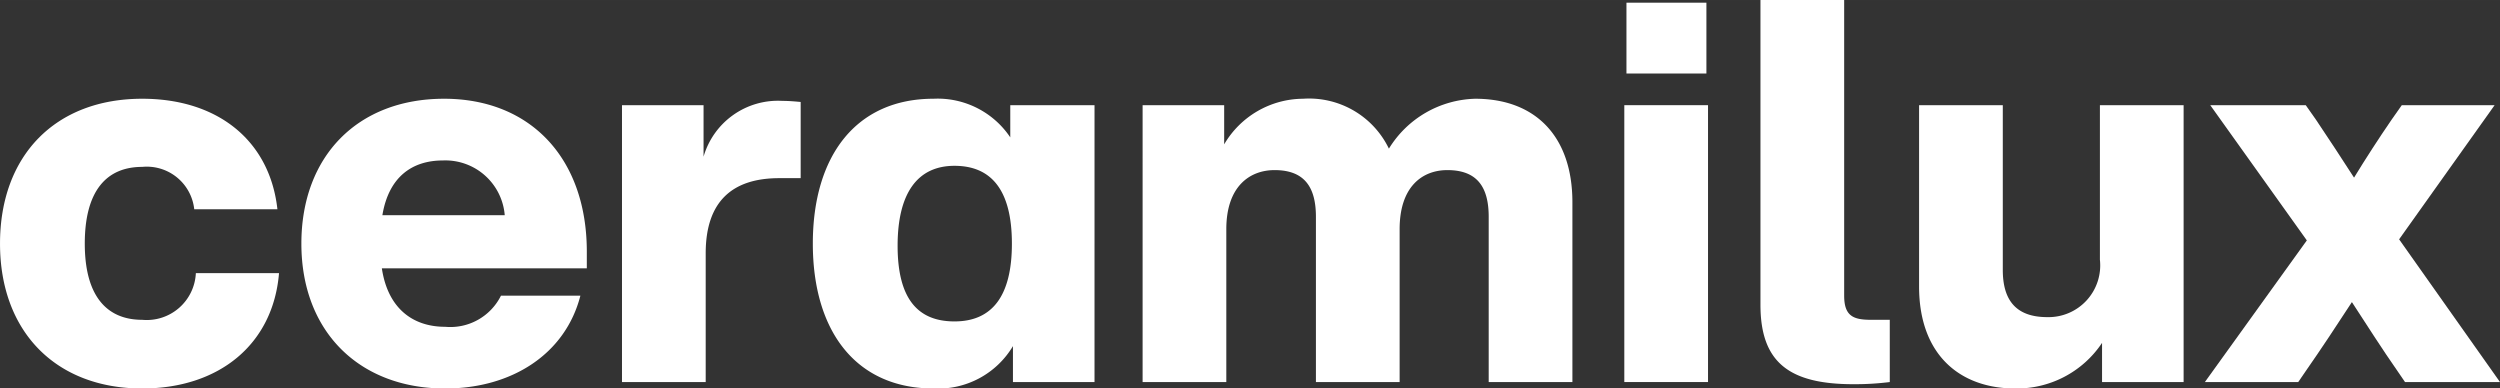 <svg id="Livello_1" data-name="Livello 1" xmlns="http://www.w3.org/2000/svg" width="57.568mm" height="8.946mm" viewBox="0 0 163.186 25.358">
  <rect x="0" y="0" width="163.186" height="25.358" fill="#333333" stroke="none"/>
  <path d="M188.252,29.448l6.234-8.756h-6.059l-.665.946c-.841,1.226-1.681,2.522-2.452,3.783-.806-1.261-1.646-2.522-2.487-3.783l-.665-.946H175.924l6.304,8.826-6.655,9.246H181.668l.455-.665c1.051-1.506,2.066-3.047,3.047-4.553.981,1.506,1.961,3.047,3.012,4.553l.455.665h6.199Z" transform="translate(-31.651 -13.827)" fill="#fff"/>
  <path d="M168.721,20.692v10.087a3.376,3.376,0,0,1-3.432,3.748c-2.031,0-2.907-1.086-2.907-3.082V20.692h-5.464V32.53c0,4.483,2.697,6.655,6.269,6.655a6.687,6.687,0,0,0,5.674-2.977v2.557h5.324V20.692Z" transform="translate(-31.651 -13.827)" fill="#fff"/>
  <path d="M152.623,38.905a18.464,18.464,0,0,0,2.382-.14v-4.063h-1.226c-1.156,0-1.751-.245-1.751-1.576V13.827h-5.464V33.721c0,3.713,1.821,5.184,6.059,5.184" transform="translate(-31.651 -13.827)" fill="#fff"/>
  <rect x="106.026" y="6.865" width="5.464" height="18.072" fill="#fff"/>
  <rect x="106.166" y="0.175" width="5.219" height="4.623" fill="#fff"/>
  <path d="M127.95,20.272a6.814,6.814,0,0,0-5.639,3.257,5.784,5.784,0,0,0-5.604-3.257A6.007,6.007,0,0,0,111.558,23.249V20.692h-5.324V38.765h5.464V28.783c0-2.767,1.506-3.853,3.152-3.853,1.926,0,2.697,1.086,2.697,3.047V38.765h5.464V28.783c0-2.767,1.471-3.853,3.117-3.853,1.926,0,2.697,1.086,2.697,3.047V38.765h5.464V27.032c0-4.343-2.452-6.76-6.339-6.76" transform="translate(-31.651 -13.827)" fill="#fff"/>
  <path d="M97.596,20.692v2.101a5.705,5.705,0,0,0-5.008-2.522c-5.043,0-7.88,3.712-7.88,9.457s2.837,9.457,7.88,9.457a5.688,5.688,0,0,0,5.183-2.767v2.347h5.324V20.692ZM93.954,34.807c-2.417,0-3.712-1.506-3.712-4.938s1.296-5.219,3.712-5.219c2.452,0,3.748,1.646,3.748,5.079S96.405,34.807,93.954,34.807Z" transform="translate(-31.651 -13.827)" fill="#fff"/>
  <path d="M82.723,20.412a5.054,5.054,0,0,0-5.148,3.643V20.692H72.251V38.765H77.715v-8.406c0-3.397,1.751-4.903,4.798-4.903h1.401V20.482c-.385-.035-.771-.07-1.191-.07" transform="translate(-31.651 -13.827)" fill="#fff"/>
  <path d="M69.955,30.254c0-6.094-3.677-9.982-9.316-9.982s-9.316,3.748-9.316,9.457c0,5.744,3.783,9.457,9.386,9.457,4.343,0,7.845-2.242,8.826-6.059H64.351a3.693,3.693,0,0,1-3.642,2.031c-2.136,0-3.748-1.226-4.133-3.818h13.379ZM56.611,27.872c.42-2.522,1.961-3.572,3.958-3.572a3.889,3.889,0,0,1,4.028,3.572Z" transform="translate(-31.651 -13.827)" fill="#fff"/>
  <path d="M40.933,39.185c5.008,0,8.546-2.872,8.931-7.53H44.435a3.209,3.209,0,0,1-3.502,3.047c-2.277,0-3.748-1.506-3.748-4.973S38.621,24.72,40.933,24.72a3.115,3.115,0,0,1,3.397,2.767h5.429c-.49-4.448-3.853-7.215-8.826-7.215-5.674,0-9.281,3.713-9.281,9.457S35.294,39.185,40.933,39.185" transform="translate(-31.651 -13.827)" fill="#fff"/>
</svg>
